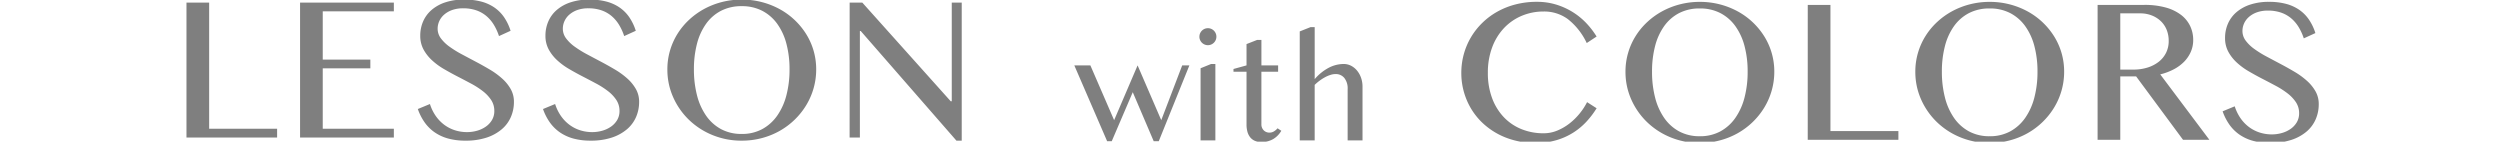 <svg xmlns="http://www.w3.org/2000/svg" xmlns:xlink="http://www.w3.org/1999/xlink" width="600" height="34" viewBox="0 0 600 34">
  <defs>
    <clipPath id="clip-path">
      <rect id="長方形_244" data-name="長方形 244" width="600" height="34" transform="translate(126.655 214.291)" fill="#fff" stroke="#707070" stroke-width="1"/>
    </clipPath>
  </defs>
  <g id="title" transform="translate(-126.655 -214.291)">
    <g id="マスクグループ_3" data-name="マスクグループ 3" clip-path="url(#clip-path)">
      <path id="パス_1230" data-name="パス 1230" d="M4.395-32.373H9.839V-2.1H26.147V0H4.395Zm49.771,0v2.1H37.1V-18.7H48.526v2.1H37.1V-2.1H54.166V0H31.656V-32.373ZM71.758-1.294a8.708,8.708,0,0,0,2.368-.33,6.908,6.908,0,0,0,2.1-.977,5.123,5.123,0,0,0,1.489-1.587,4.179,4.179,0,0,0,.562-2.185,4.683,4.683,0,0,0-.769-2.649,8.979,8.979,0,0,0-2.014-2.124,20.129,20.129,0,0,0-2.844-1.819q-1.6-.854-3.259-1.709T66.13-16.467a16.187,16.187,0,0,1-2.844-2.1,10.012,10.012,0,0,1-2.014-2.588,6.818,6.818,0,0,1-.769-3.284,8.477,8.477,0,0,1,.7-3.442,7.653,7.653,0,0,1,2.039-2.747,9.726,9.726,0,0,1,3.308-1.819,14.147,14.147,0,0,1,4.5-.659,15.749,15.749,0,0,1,4.1.488,10.123,10.123,0,0,1,3.174,1.44,9.074,9.074,0,0,1,2.319,2.344,12.317,12.317,0,0,1,1.538,3.223L79.4-24.341a12.809,12.809,0,0,0-1.245-2.722,8.585,8.585,0,0,0-1.807-2.112,7.612,7.612,0,0,0-2.429-1.355,9.507,9.507,0,0,0-3.113-.476,7.685,7.685,0,0,0-2.686.427A5.874,5.874,0,0,0,66.2-29.456a4.566,4.566,0,0,0-1.147,1.563,4.383,4.383,0,0,0-.378,1.77,3.848,3.848,0,0,0,.781,2.332,9.4,9.4,0,0,0,2.075,2,25.117,25.117,0,0,0,2.942,1.819q1.648.879,3.357,1.782t3.357,1.88a18.59,18.59,0,0,1,2.942,2.136,10.092,10.092,0,0,1,2.075,2.539,6.156,6.156,0,0,1,.781,3.088,9.049,9.049,0,0,1-.732,3.625,8.079,8.079,0,0,1-2.2,2.954A10.82,10.82,0,0,1,76.421.024a15.828,15.828,0,0,1-5.054.732A15.51,15.51,0,0,1,67.192.244a10.635,10.635,0,0,1-3.235-1.489,9.825,9.825,0,0,1-2.4-2.38,12.8,12.8,0,0,1-1.636-3.21l2.905-1.2A10.656,10.656,0,0,0,64.2-5.2a9.227,9.227,0,0,0,2.014,2.112,8.761,8.761,0,0,0,2.551,1.331A9.472,9.472,0,0,0,71.758-1.294Zm30.045,0a8.708,8.708,0,0,0,2.368-.33,6.908,6.908,0,0,0,2.1-.977,5.123,5.123,0,0,0,1.489-1.587,4.179,4.179,0,0,0,.562-2.185,4.683,4.683,0,0,0-.769-2.649,8.979,8.979,0,0,0-2.014-2.124,20.129,20.129,0,0,0-2.844-1.819q-1.6-.854-3.259-1.709t-3.259-1.794a16.187,16.187,0,0,1-2.844-2.1,10.012,10.012,0,0,1-2.014-2.588,6.818,6.818,0,0,1-.769-3.284,8.477,8.477,0,0,1,.7-3.442,7.653,7.653,0,0,1,2.039-2.747,9.726,9.726,0,0,1,3.308-1.819,14.147,14.147,0,0,1,4.5-.659,15.749,15.749,0,0,1,4.1.488,10.123,10.123,0,0,1,3.174,1.44,9.074,9.074,0,0,1,2.319,2.344,12.317,12.317,0,0,1,1.538,3.223l-2.783,1.27a12.809,12.809,0,0,0-1.245-2.722,8.585,8.585,0,0,0-1.807-2.112,7.612,7.612,0,0,0-2.429-1.355,9.507,9.507,0,0,0-3.113-.476,7.685,7.685,0,0,0-2.686.427,5.874,5.874,0,0,0-1.917,1.123A4.566,4.566,0,0,0,95.1-27.893a4.383,4.383,0,0,0-.378,1.77,3.848,3.848,0,0,0,.781,2.332,9.4,9.4,0,0,0,2.075,2,25.117,25.117,0,0,0,2.942,1.819q1.648.879,3.357,1.782t3.357,1.88a18.59,18.59,0,0,1,2.942,2.136,10.092,10.092,0,0,1,2.075,2.539,6.156,6.156,0,0,1,.781,3.088,9.049,9.049,0,0,1-.732,3.625,8.079,8.079,0,0,1-2.2,2.954,10.82,10.82,0,0,1-3.638,1.99,15.828,15.828,0,0,1-5.054.732A15.51,15.51,0,0,1,97.237.244,10.635,10.635,0,0,1,94-1.245a9.825,9.825,0,0,1-2.4-2.38,12.8,12.8,0,0,1-1.636-3.21l2.905-1.2A10.656,10.656,0,0,0,94.246-5.2,9.227,9.227,0,0,0,96.26-3.088a8.761,8.761,0,0,0,2.551,1.331A9.472,9.472,0,0,0,101.8-1.294ZM137.657.757a18.244,18.244,0,0,1-7.019-1.343,17.764,17.764,0,0,1-5.664-3.674A17.228,17.228,0,0,1,121.19-9.7a16.236,16.236,0,0,1-1.379-6.653,15.971,15.971,0,0,1,.623-4.468,16.083,16.083,0,0,1,1.77-4,16.629,16.629,0,0,1,2.771-3.381,17.629,17.629,0,0,1,3.6-2.612,18.548,18.548,0,0,1,4.272-1.685,19,19,0,0,1,4.81-.6,19,19,0,0,1,4.81.6,18.79,18.79,0,0,1,4.285,1.685,17.2,17.2,0,0,1,3.6,2.612,17.187,17.187,0,0,1,2.771,3.381,15.824,15.824,0,0,1,1.782,4,15.971,15.971,0,0,1,.623,4.468,16.447,16.447,0,0,1-.623,4.529,16.533,16.533,0,0,1-1.782,4.089,17.465,17.465,0,0,1-2.771,3.467,17.514,17.514,0,0,1-3.6,2.686A18.185,18.185,0,0,1,142.467.146,18.637,18.637,0,0,1,137.657.757Zm0-1.611a10.148,10.148,0,0,0,4.919-1.16,10.51,10.51,0,0,0,3.6-3.235,15.07,15.07,0,0,0,2.209-4.907,24.349,24.349,0,0,0,.745-6.2,23.679,23.679,0,0,0-.745-6.128,14.4,14.4,0,0,0-2.209-4.8,10.268,10.268,0,0,0-3.6-3.125,10.511,10.511,0,0,0-4.919-1.111,10.621,10.621,0,0,0-4.968,1.111,10.159,10.159,0,0,0-3.589,3.125,14.364,14.364,0,0,0-2.185,4.8,24.053,24.053,0,0,0-.732,6.128,24.734,24.734,0,0,0,.732,6.2A15.039,15.039,0,0,0,129.1-5.249a10.4,10.4,0,0,0,3.589,3.235A10.253,10.253,0,0,0,137.657-.854Zm25.9-31.519H166.6L187.82-8.691h.244V-32.373h2.393V.757h-1.27L166.214-25.562h-.2V0h-2.466Z" transform="translate(167.013 247.291)" fill="#7f7f7f"/>
      <path id="パス_1231" data-name="パス 1231" d="M4.1-18l5.7,13.148L15.434-18,21.111-4.852,26.139-18h1.723L20.514.193H19.3l-5.027-11.76L9.229.193H8.121L.246-18Zm26.449.686,2.514-1.02H34.1V0H30.545Zm-.281-7.576a1.987,1.987,0,0,1,.158-.791,2.057,2.057,0,0,1,.439-.65,2.057,2.057,0,0,1,.65-.439,1.987,1.987,0,0,1,.791-.158,1.987,1.987,0,0,1,.791.158,2.057,2.057,0,0,1,.65.439,2.057,2.057,0,0,1,.439.65,1.987,1.987,0,0,1,.158.791,1.987,1.987,0,0,1-.158.791,2.057,2.057,0,0,1-.439.65,2.057,2.057,0,0,1-.65.439,1.987,1.987,0,0,1-.791.158,1.987,1.987,0,0,1-.791-.158,2.057,2.057,0,0,1-.65-.439,2.057,2.057,0,0,1-.439-.65A1.987,1.987,0,0,1,30.263-24.891Zm13.862.773h1.02V-18h4.008v1.529H45.145V-3.8a1.912,1.912,0,0,0,.149.756,2,2,0,0,0,.4.615,1.827,1.827,0,0,0,.606.413,1.957,1.957,0,0,0,.773.149,2.059,2.059,0,0,0,1.09-.3,3.467,3.467,0,0,0,.861-.738l.9.6A5.612,5.612,0,0,1,48.01-.334a5.5,5.5,0,0,1-2.918.721A3.708,3.708,0,0,1,43.527.079a2.907,2.907,0,0,1-1.1-.861A3.741,3.741,0,0,1,41.787-2.1a6.372,6.372,0,0,1-.211-1.7V-16.471H38.447v-.668L41.576-18v-5.115ZM57.935-14.7a11.467,11.467,0,0,1,3.375-2.733,7.822,7.822,0,0,1,3.586-.905,3.8,3.8,0,0,1,1.767.422,4.6,4.6,0,0,1,1.433,1.16,5.588,5.588,0,0,1,.967,1.731,6.3,6.3,0,0,1,.352,2.118V0H65.845V-12.287A4.01,4.01,0,0,0,65.036-15a2.633,2.633,0,0,0-2.074-.923,4.1,4.1,0,0,0-1.2.193,7.388,7.388,0,0,0-1.283.536,10.58,10.58,0,0,0-1.3.817,11.663,11.663,0,0,0-1.248,1.055V0H54.349V-26.156l2.566-1.02h1.02Z" transform="translate(384.245 247.986)" fill="#7f7f7f"/>
      <path id="パス_1232" data-name="パス 1232" d="M9.521-16.064a17.045,17.045,0,0,0,1.025,6.091,13.329,13.329,0,0,0,2.82,4.565A12.1,12.1,0,0,0,17.6-2.551a13.981,13.981,0,0,0,5.3.989,8.511,8.511,0,0,0,3.3-.659,12.555,12.555,0,0,0,2.942-1.721,15.016,15.016,0,0,0,2.429-2.393,14.959,14.959,0,0,0,1.758-2.7L35.62-7.568a20.743,20.743,0,0,1-2.368,3.137A15.976,15.976,0,0,1,30.09-1.77,15.916,15.916,0,0,1,26.038.073,17.367,17.367,0,0,1,21,.757,19.152,19.152,0,0,1,13.684-.586,17.3,17.3,0,0,1,8.057-4.224,16.135,16.135,0,0,1,4.431-9.583a16.626,16.626,0,0,1-1.282-6.482A16.855,16.855,0,0,1,3.735-20.5a16.491,16.491,0,0,1,1.7-4.053,16.759,16.759,0,0,1,2.71-3.467,17.057,17.057,0,0,1,3.613-2.71,18.33,18.33,0,0,1,4.407-1.758,20.2,20.2,0,0,1,5.1-.623,15.659,15.659,0,0,1,4.773.7,16.82,16.82,0,0,1,3.979,1.843,16.589,16.589,0,0,1,3.2,2.649,19.507,19.507,0,0,1,2.4,3.137l-2.368,1.563a15.941,15.941,0,0,0-4.541-5.75,9.618,9.618,0,0,0-5.786-1.819,13.416,13.416,0,0,0-5.249,1.025,12.546,12.546,0,0,0-4.26,2.93A13.634,13.634,0,0,0,10.559-22.2,17.136,17.136,0,0,0,9.521-16.064ZM60.395.757A18.244,18.244,0,0,1,53.376-.586,17.764,17.764,0,0,1,47.712-4.26,17.228,17.228,0,0,1,43.927-9.7a16.236,16.236,0,0,1-1.379-6.653,15.971,15.971,0,0,1,.623-4.468,16.083,16.083,0,0,1,1.77-4,16.629,16.629,0,0,1,2.771-3.381,17.629,17.629,0,0,1,3.6-2.612,18.548,18.548,0,0,1,4.272-1.685,19,19,0,0,1,4.81-.6,19,19,0,0,1,4.81.6,18.79,18.79,0,0,1,4.285,1.685,17.2,17.2,0,0,1,3.6,2.612,17.187,17.187,0,0,1,2.771,3.381,15.824,15.824,0,0,1,1.782,4,15.971,15.971,0,0,1,.623,4.468,16.447,16.447,0,0,1-.623,4.529,16.533,16.533,0,0,1-1.782,4.089A17.464,17.464,0,0,1,73.09-4.272a17.513,17.513,0,0,1-3.6,2.686A18.185,18.185,0,0,1,65.2.146,18.637,18.637,0,0,1,60.395.757Zm0-1.611a10.148,10.148,0,0,0,4.919-1.16,10.51,10.51,0,0,0,3.6-3.235,15.07,15.07,0,0,0,2.209-4.907,24.349,24.349,0,0,0,.745-6.2,23.679,23.679,0,0,0-.745-6.128,14.4,14.4,0,0,0-2.209-4.8,10.268,10.268,0,0,0-3.6-3.125,10.511,10.511,0,0,0-4.919-1.111,10.621,10.621,0,0,0-4.968,1.111,10.159,10.159,0,0,0-3.589,3.125,14.364,14.364,0,0,0-2.185,4.8,24.053,24.053,0,0,0-.732,6.128,24.734,24.734,0,0,0,.732,6.2,15.039,15.039,0,0,0,2.185,4.907,10.4,10.4,0,0,0,3.589,3.235A10.253,10.253,0,0,0,60.395-.854Zm25.9-31.519h5.444V-2.1h16.309V0H86.29ZM129.958.757a18.244,18.244,0,0,1-7.019-1.343,17.764,17.764,0,0,1-5.664-3.674A17.228,17.228,0,0,1,113.49-9.7a16.236,16.236,0,0,1-1.379-6.653,15.971,15.971,0,0,1,.623-4.468,16.083,16.083,0,0,1,1.77-4,16.629,16.629,0,0,1,2.771-3.381,17.629,17.629,0,0,1,3.6-2.612,18.548,18.548,0,0,1,4.272-1.685,19,19,0,0,1,4.81-.6,19,19,0,0,1,4.81.6,18.79,18.79,0,0,1,4.285,1.685,17.2,17.2,0,0,1,3.6,2.612,17.187,17.187,0,0,1,2.771,3.381,15.824,15.824,0,0,1,1.782,4,15.971,15.971,0,0,1,.623,4.468,16.447,16.447,0,0,1-.623,4.529,16.533,16.533,0,0,1-1.782,4.089,17.465,17.465,0,0,1-2.771,3.467,17.514,17.514,0,0,1-3.6,2.686A18.185,18.185,0,0,1,134.767.146,18.637,18.637,0,0,1,129.958.757Zm0-1.611a10.148,10.148,0,0,0,4.919-1.16,10.51,10.51,0,0,0,3.6-3.235,15.07,15.07,0,0,0,2.209-4.907,24.349,24.349,0,0,0,.745-6.2,23.679,23.679,0,0,0-.745-6.128,14.4,14.4,0,0,0-2.209-4.8,10.268,10.268,0,0,0-3.6-3.125,10.511,10.511,0,0,0-4.919-1.111,10.621,10.621,0,0,0-4.968,1.111,10.159,10.159,0,0,0-3.589,3.125,14.364,14.364,0,0,0-2.185,4.8,24.053,24.053,0,0,0-.732,6.128,24.734,24.734,0,0,0,.732,6.2A15.039,15.039,0,0,0,121.4-5.249a10.4,10.4,0,0,0,3.589,3.235A10.253,10.253,0,0,0,129.958-.854Zm25.9-31.519h11.23a18.793,18.793,0,0,1,5.1.623A10.794,10.794,0,0,1,175.848-30a7.37,7.37,0,0,1,2.209,2.673,7.707,7.707,0,0,1,.745,3.381,7.019,7.019,0,0,1-.574,2.832,7.892,7.892,0,0,1-1.611,2.38,9.89,9.89,0,0,1-2.5,1.831,14.438,14.438,0,0,1-3.223,1.208L182.684,0h-6.323L165.106-15.21H161.3V0h-5.444ZM161.3-16.846h3.149a11.205,11.205,0,0,0,3.381-.488,8.378,8.378,0,0,0,2.686-1.379,6.3,6.3,0,0,0,1.77-2.161,6.3,6.3,0,0,0,.635-2.856,7.014,7.014,0,0,0-.5-2.686A5.934,5.934,0,0,0,171-28.5a6.593,6.593,0,0,0-2.173-1.355,7.524,7.524,0,0,0-2.747-.488H161.3ZM197.7-1.294a8.708,8.708,0,0,0,2.368-.33,6.908,6.908,0,0,0,2.1-.977,5.123,5.123,0,0,0,1.489-1.587,4.179,4.179,0,0,0,.562-2.185,4.683,4.683,0,0,0-.769-2.649,8.979,8.979,0,0,0-2.014-2.124,20.128,20.128,0,0,0-2.844-1.819q-1.6-.854-3.259-1.709t-3.259-1.794a16.187,16.187,0,0,1-2.844-2.1,10.012,10.012,0,0,1-2.014-2.588,6.818,6.818,0,0,1-.769-3.284,8.477,8.477,0,0,1,.7-3.442,7.653,7.653,0,0,1,2.039-2.747,9.726,9.726,0,0,1,3.308-1.819,14.147,14.147,0,0,1,4.5-.659,15.749,15.749,0,0,1,4.1.488,10.123,10.123,0,0,1,3.174,1.44,9.074,9.074,0,0,1,2.319,2.344,12.317,12.317,0,0,1,1.538,3.223l-2.783,1.27a12.808,12.808,0,0,0-1.245-2.722,8.585,8.585,0,0,0-1.807-2.112,7.612,7.612,0,0,0-2.429-1.355,9.507,9.507,0,0,0-3.113-.476,7.685,7.685,0,0,0-2.686.427,5.874,5.874,0,0,0-1.917,1.123A4.566,4.566,0,0,0,191-27.893a4.384,4.384,0,0,0-.378,1.77,3.848,3.848,0,0,0,.781,2.332,9.4,9.4,0,0,0,2.075,2,25.116,25.116,0,0,0,2.942,1.819q1.648.879,3.357,1.782t3.357,1.88a18.589,18.589,0,0,1,2.942,2.136,10.092,10.092,0,0,1,2.075,2.539,6.156,6.156,0,0,1,.781,3.088,9.049,9.049,0,0,1-.732,3.625A8.079,8.079,0,0,1,206-1.965a10.82,10.82,0,0,1-3.638,1.99,15.827,15.827,0,0,1-5.054.732,15.51,15.51,0,0,1-4.175-.513A10.635,10.635,0,0,1,189.9-1.245a9.825,9.825,0,0,1-2.4-2.38,12.8,12.8,0,0,1-1.636-3.21l2.905-1.2A10.655,10.655,0,0,0,190.142-5.2a9.227,9.227,0,0,0,2.014,2.112,8.761,8.761,0,0,0,2.551,1.331A9.472,9.472,0,0,0,197.7-1.294Z" transform="translate(474.222 247.84)" fill="#7f7f7f"/>
    </g>
  </g>
</svg>
